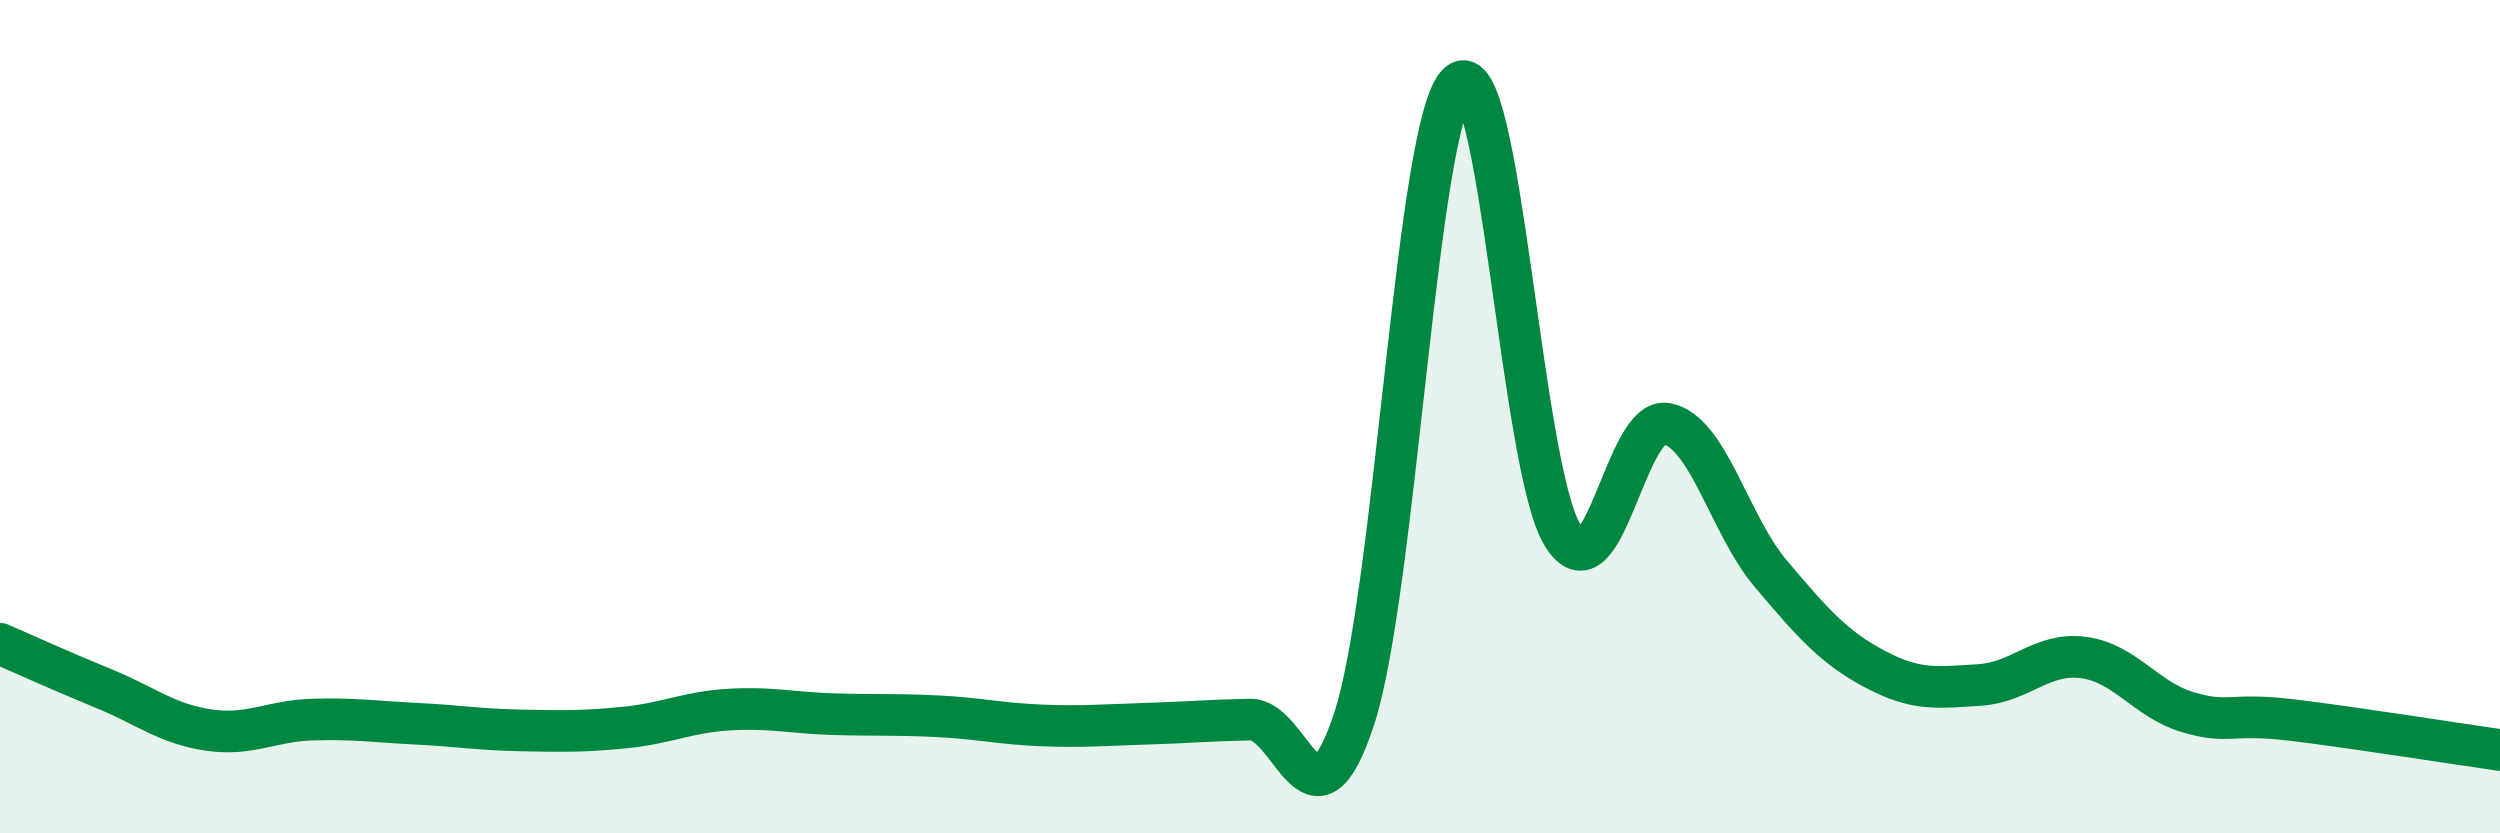
    <svg width="60" height="20" viewBox="0 0 60 20" xmlns="http://www.w3.org/2000/svg">
      <path
        d="M 0,15.45 C 0.5,15.67 1.5,16.12 2.5,16.53 C 3.5,16.94 4,17.37 5,17.52 C 6,17.67 6.5,17.3 7.5,17.27 C 8.5,17.24 9,17.32 10,17.37 C 11,17.42 11.5,17.51 12.5,17.53 C 13.5,17.55 14,17.56 15,17.46 C 16,17.36 16.5,17.09 17.5,17.03 C 18.5,16.97 19,17.11 20,17.14 C 21,17.17 21.5,17.14 22.5,17.19 C 23.5,17.24 24,17.37 25,17.41 C 26,17.45 26.5,17.4 27.5,17.37 C 28.5,17.34 29,17.29 30,17.27 C 31,17.25 31.5,20.3 32.5,17.25 C 33.5,14.2 34,2.88 35,2 C 36,1.12 36.5,11.21 37.5,12.84 C 38.5,14.47 39,9.98 40,10.17 C 41,10.36 41.5,12.59 42.5,13.77 C 43.5,14.95 44,15.53 45,16.06 C 46,16.59 46.5,16.5 47.5,16.44 C 48.5,16.38 49,15.65 50,15.78 C 51,15.91 51.5,16.79 52.5,17.09 C 53.5,17.39 53.5,17.1 55,17.28 C 56.5,17.46 59,17.86 60,18L60 20L0 20Z"
        fill="#008740"
        opacity="0.1"
        stroke-linecap="round"
        stroke-linejoin="round"
      />
      <path
        d="M 0,15.45 C 0.5,15.67 1.5,16.12 2.5,16.53 C 3.5,16.94 4,17.37 5,17.52 C 6,17.67 6.5,17.3 7.5,17.27 C 8.5,17.24 9,17.32 10,17.37 C 11,17.42 11.5,17.51 12.5,17.53 C 13.5,17.55 14,17.56 15,17.46 C 16,17.36 16.5,17.09 17.5,17.03 C 18.5,16.97 19,17.11 20,17.14 C 21,17.17 21.5,17.14 22.5,17.19 C 23.5,17.24 24,17.37 25,17.41 C 26,17.45 26.5,17.4 27.5,17.37 C 28.5,17.34 29,17.29 30,17.27 C 31,17.25 31.5,20.3 32.5,17.25 C 33.5,14.2 34,2.88 35,2 C 36,1.12 36.5,11.21 37.5,12.84 C 38.5,14.47 39,9.98 40,10.17 C 41,10.36 41.5,12.59 42.5,13.77 C 43.5,14.95 44,15.53 45,16.06 C 46,16.59 46.5,16.5 47.5,16.44 C 48.5,16.38 49,15.65 50,15.78 C 51,15.91 51.5,16.79 52.5,17.09 C 53.5,17.39 53.5,17.1 55,17.28 C 56.5,17.46 59,17.86 60,18"
        stroke="#008740"
        stroke-width="1"
        fill="none"
        stroke-linecap="round"
        stroke-linejoin="round"
      />
    </svg>
  